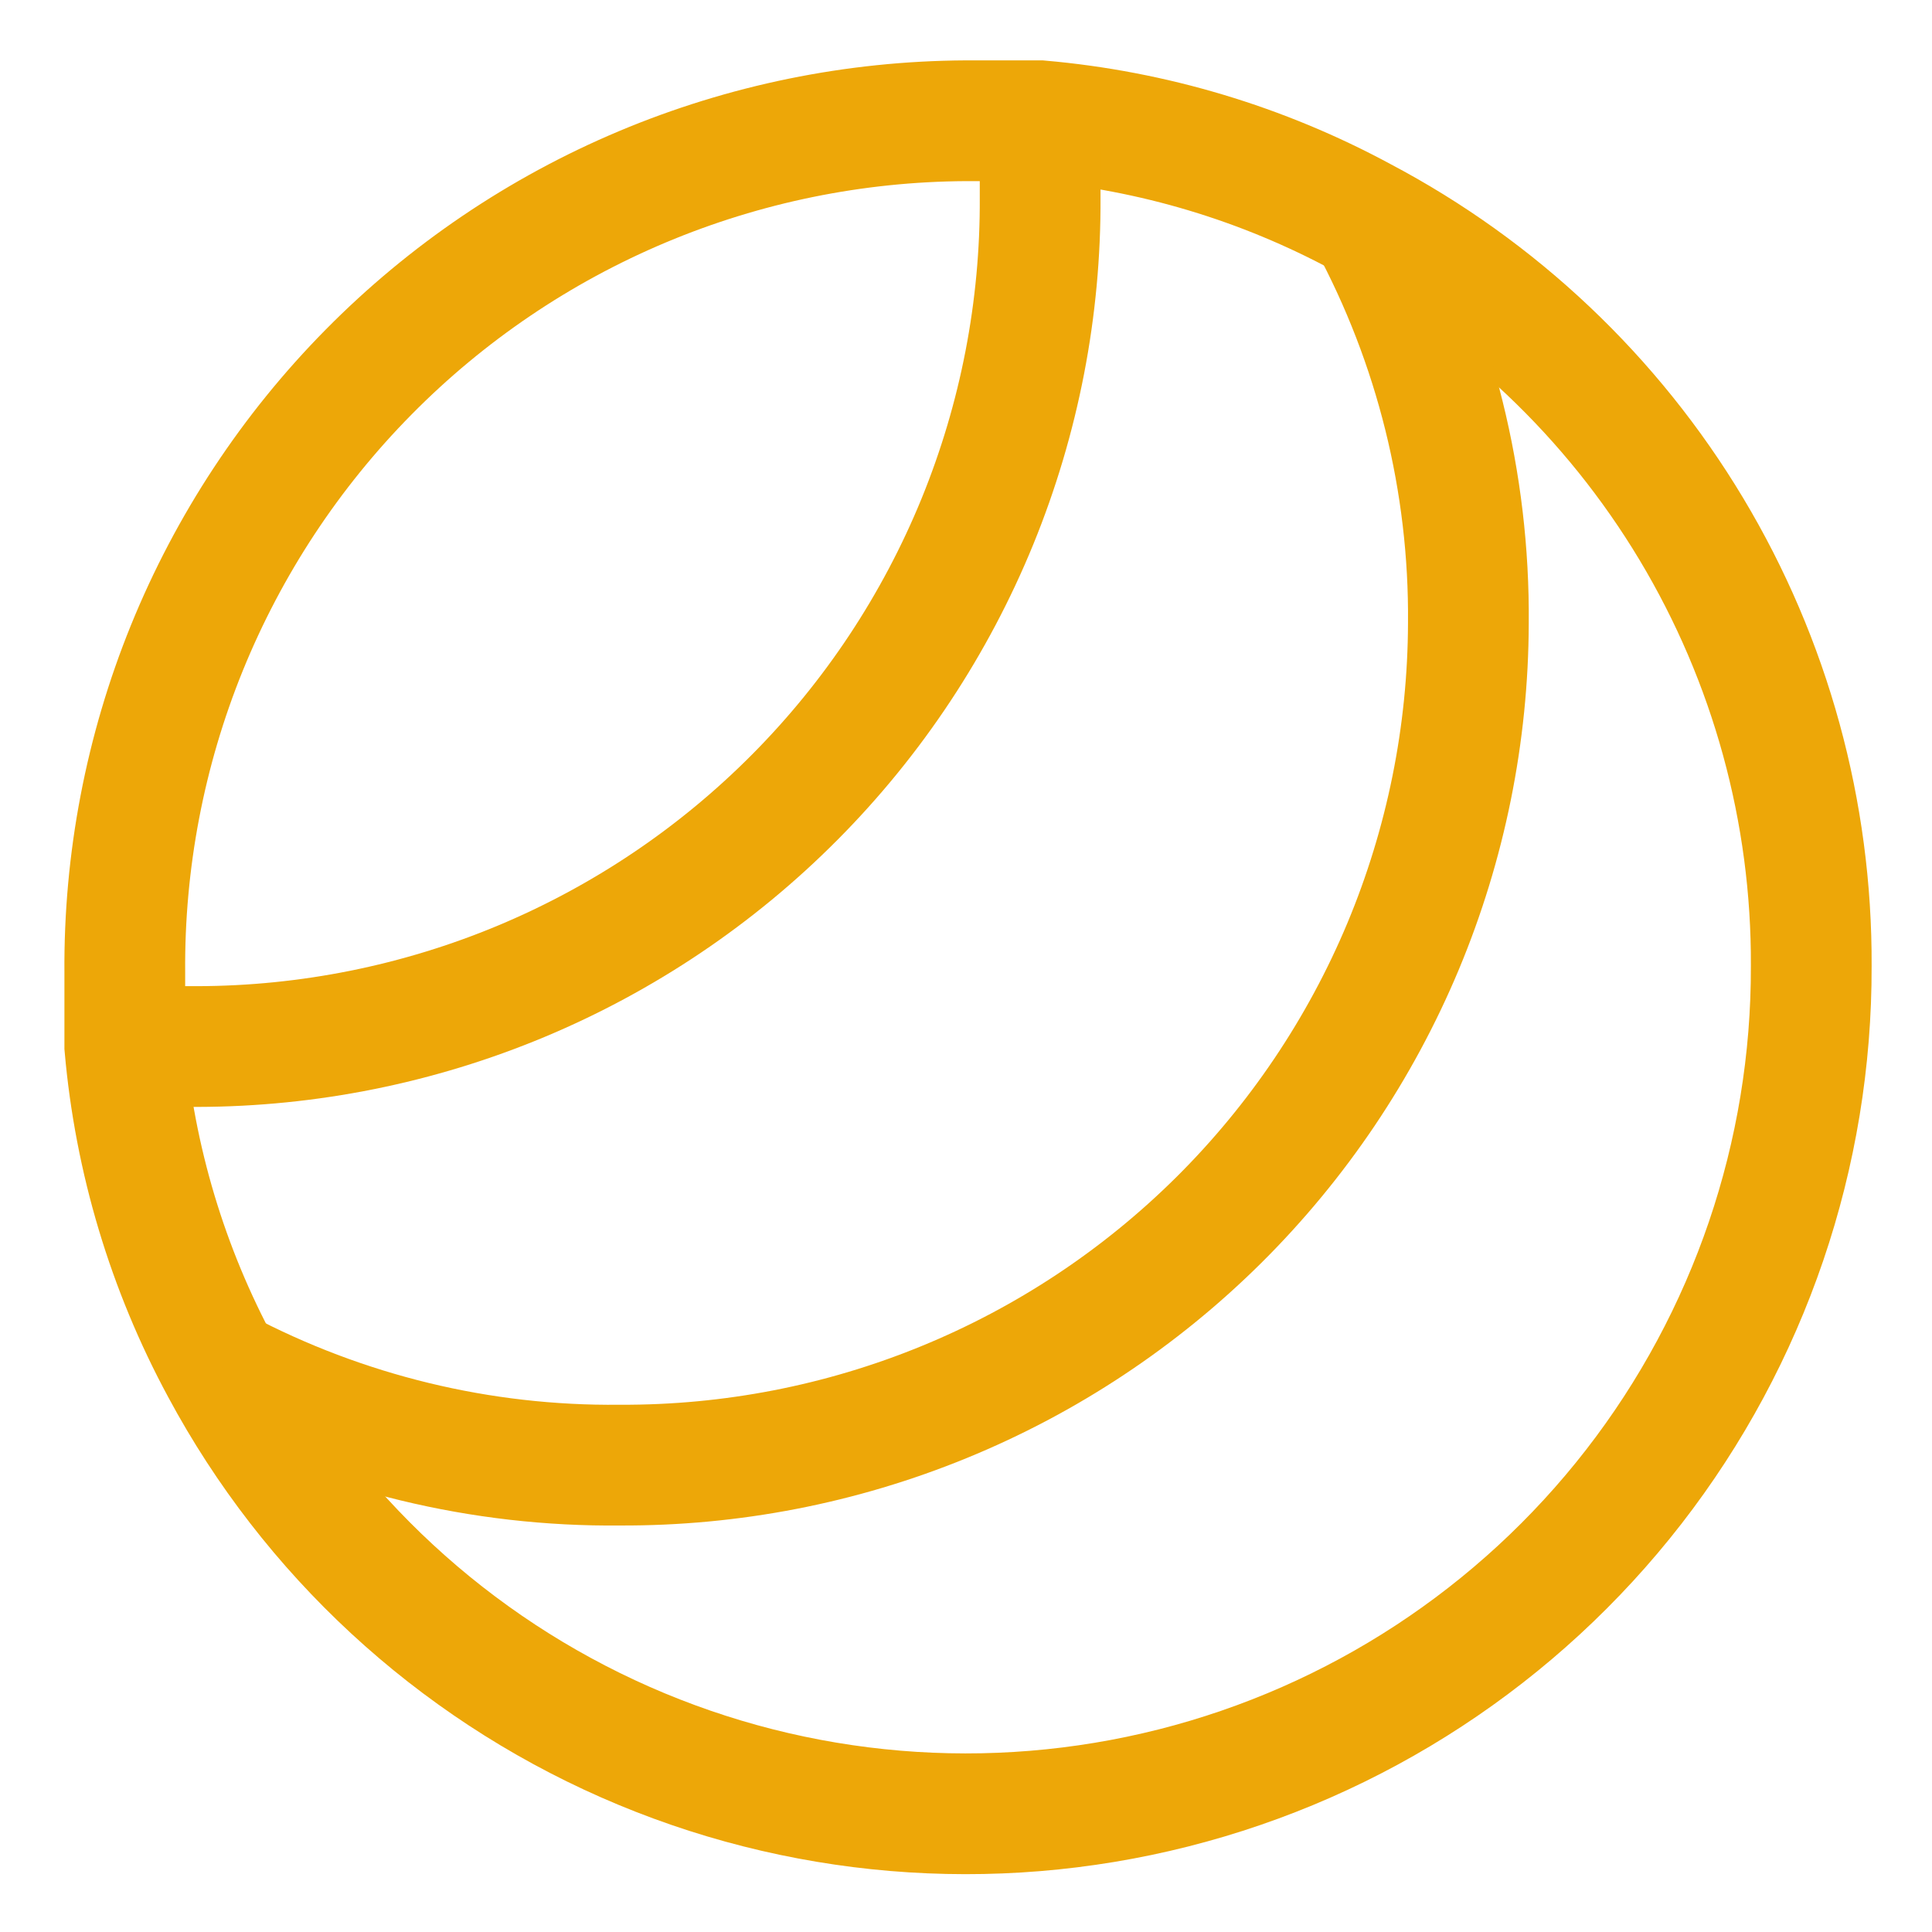 <svg width="32" height="32" viewBox="0 0 32 32" fill="none" xmlns="http://www.w3.org/2000/svg">
<path d="M30 16C30.009 19.122 28.975 22.158 27.061 24.625C25.147 27.091 22.463 28.848 19.436 29.614C16.409 30.38 13.213 30.113 10.356 28.854C7.499 27.595 5.144 25.417 3.667 22.667C2.775 21.017 2.231 19.202 2.067 17.333C2.067 16.92 2.067 16.52 2.067 16.107C2.053 14.265 2.402 12.438 3.095 10.732C3.789 9.025 4.812 7.472 6.106 6.162C7.4 4.851 8.94 3.809 10.638 3.095C12.336 2.381 14.158 2.009 16 2C16.413 2 16.814 2 17.227 2C19.095 2.164 20.91 2.708 22.56 3.6C24.815 4.789 26.701 6.574 28.013 8.76C29.325 10.947 30.012 13.45 30 16Z" stroke="#EDA708" stroke-width="2" stroke-miterlimit="10"/>
<path d="M22.668 3.653C23.772 5.701 24.341 7.994 24.321 10.32C24.316 12.159 23.948 13.979 23.239 15.676C22.529 17.372 21.492 18.912 20.187 20.208C18.882 21.503 17.334 22.529 15.632 23.225C13.93 23.922 12.107 24.275 10.268 24.267C7.969 24.291 5.7 23.741 3.668 22.667" stroke="#EDA708" stroke-width="2" stroke-miterlimit="10"/>
<path d="M17.228 2.054C17.228 2.454 17.228 2.867 17.228 3.267C17.239 5.108 16.885 6.933 16.189 8.638C15.492 10.342 14.466 11.893 13.169 13.199C11.872 14.506 10.33 15.544 8.631 16.254C6.932 16.963 5.109 17.33 3.268 17.334C2.868 17.334 2.455 17.334 2.055 17.334" stroke="#EDA708" stroke-width="2" stroke-miterlimit="10"/>
</svg>